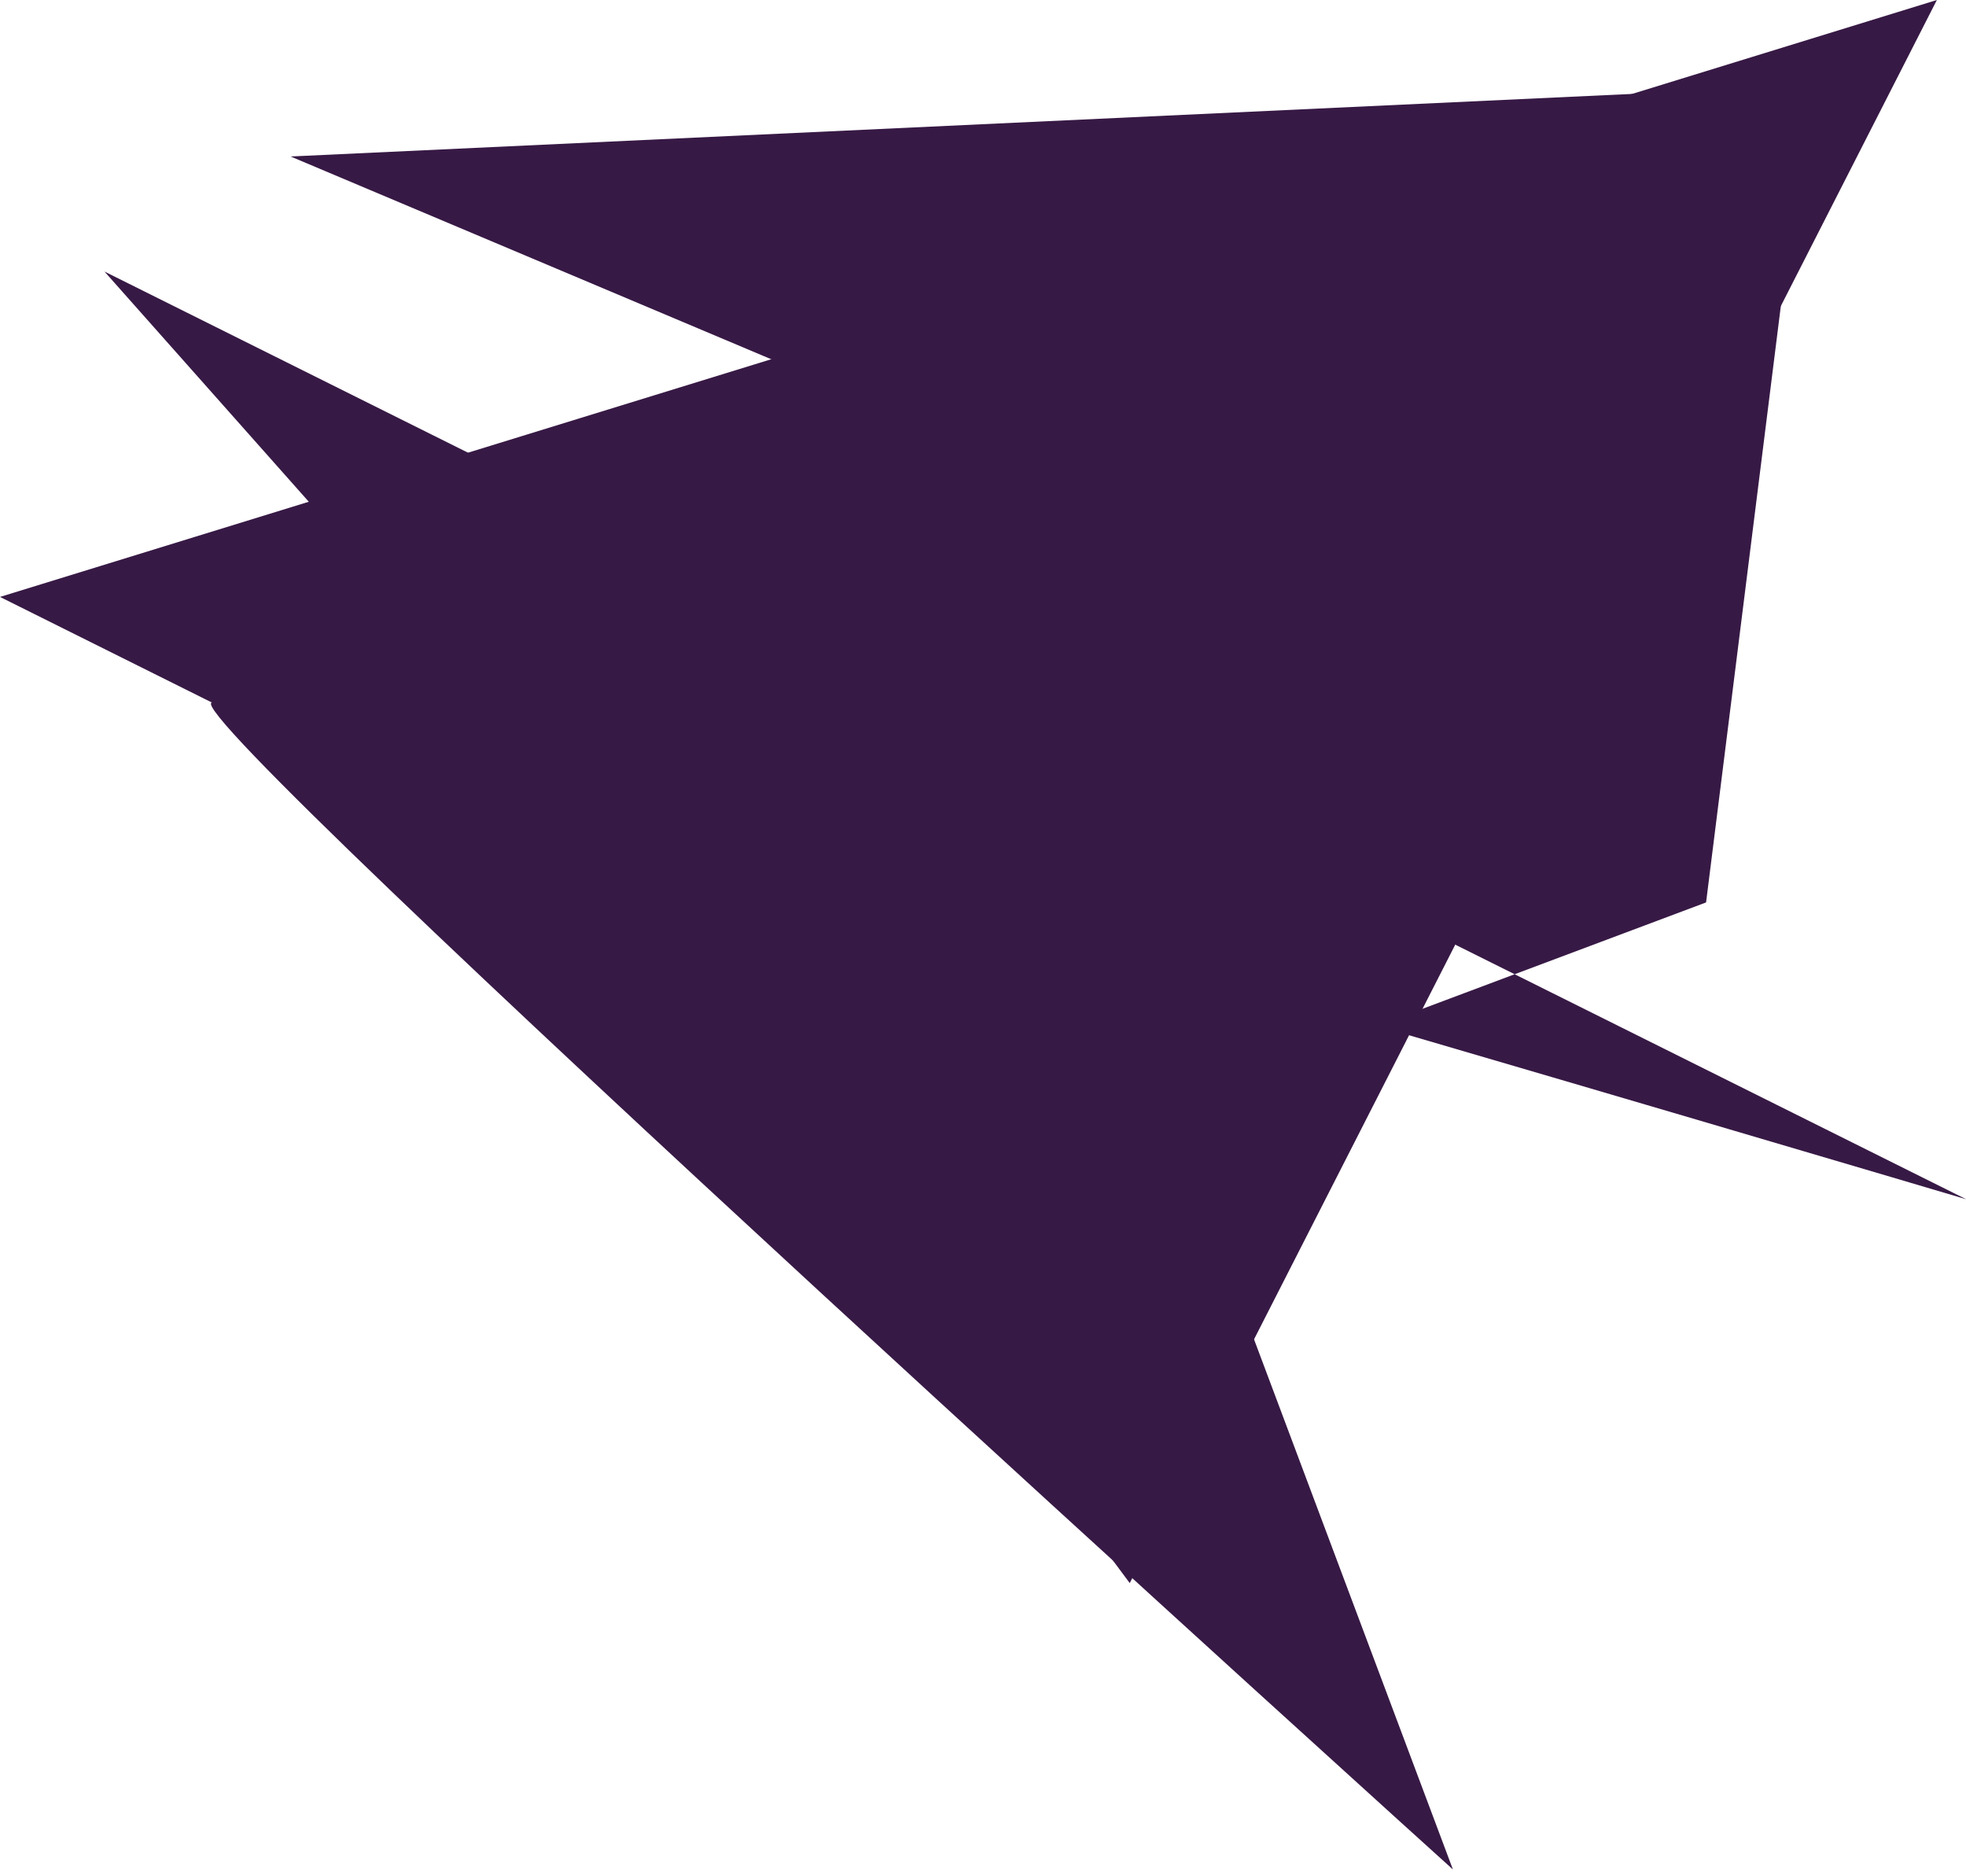<svg width="87" height="83" viewBox="0 0 87 83" fill="none" xmlns="http://www.w3.org/2000/svg">
<g clip-path="url(#clip0_519_2171)">
<path d="M39.185 50.948L79.275 9.797L75.498 39.925L51.603 48.887L64.295 82.709C64.295 82.709 7.77 31.654 9.367 31.082C10.964 30.498 87.01 53.058 87.01 53.058L4.624 12.014L39.185 50.948Z" fill="#371945"/>
<path d="M12.859 6.923L73.424 4.099L68.383 30.341L12.859 6.923Z" fill="#371945"/>
<path d="M85.711 0L0 26.409L27.839 40.281L49.994 70.039L85.711 0Z" fill="#371945"/>
</g>
<defs>
<clipPath id="clip0_519_2171">
<rect width="87.01" height="82.708" fill="white"/>
</clipPath>
</defs>
</svg>
